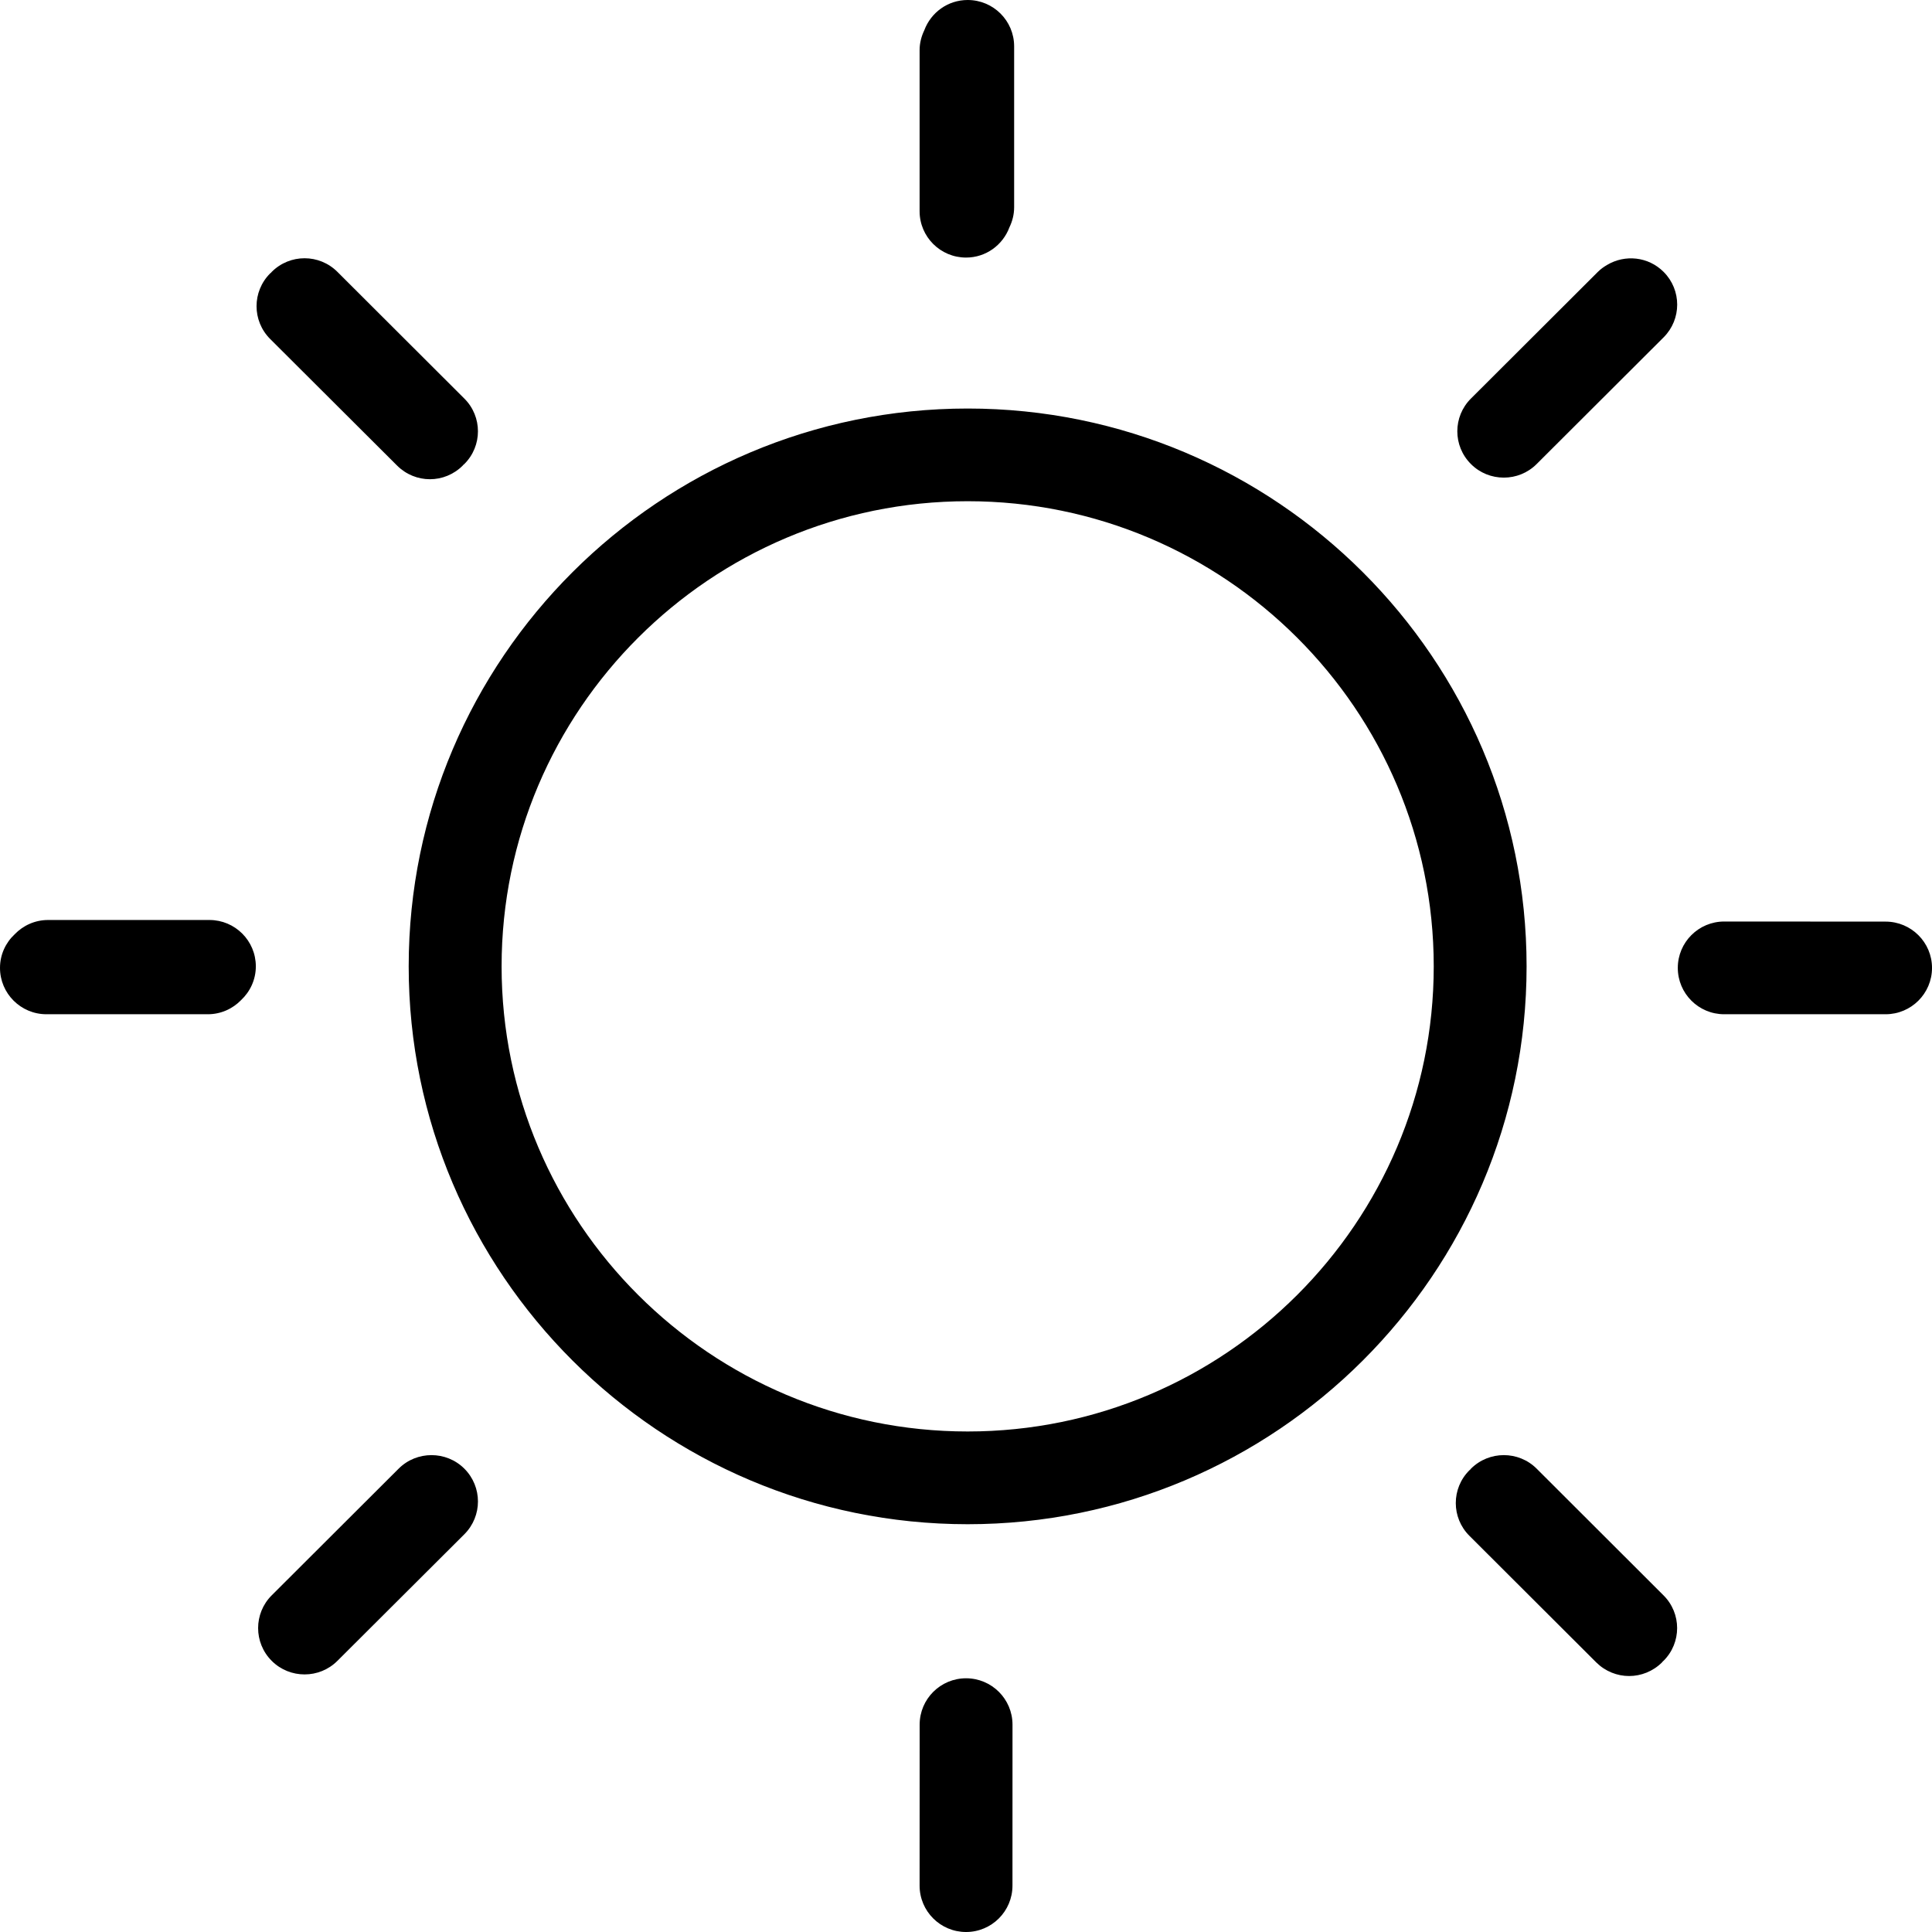 <?xml version="1.0" encoding="iso-8859-1"?>
<!-- Generator: Adobe Illustrator 16.0.4, SVG Export Plug-In . SVG Version: 6.00 Build 0)  -->
<!DOCTYPE svg PUBLIC "-//W3C//DTD SVG 1.1//EN" "http://www.w3.org/Graphics/SVG/1.1/DTD/svg11.dtd">
<svg version="1.1" id="Capa_1" xmlns="http://www.w3.org/2000/svg" xmlns:xlink="http://www.w3.org/1999/xlink" x="0px" y="0px"
	 width="107.863px" height="107.863px" viewBox="0 0 107.863 107.863" style="enable-background:new 0 0 107.863 107.863;fill:black"
	 xml:space="preserve">
<g id="Sunny">
	<g>
		<path d="M54.024,22.808c-17.207,0-31.207,13.969-31.207,31.144c0,17.17,14,31.145,31.207,31.145
			c17.208,0,31.205-13.975,31.205-31.145C85.229,36.776,71.232,22.808,54.024,22.808z M54.024,79.919
			c-14.348,0-26.02-11.652-26.02-25.968c0-14.32,11.672-25.968,26.02-25.968c14.349,0,26.021,11.647,26.021,25.968
			C80.045,68.267,68.373,79.919,54.024,79.919z M11.692,51.363H2.684c-0.734,0-1.395,0.309-1.866,0.799
			C0.316,52.632,0,53.295,0,54.036c0,1.43,1.161,2.589,2.594,2.589H11.6c0.731,0,1.389-0.304,1.86-0.79
			c0.504-0.472,0.823-1.139,0.823-1.884C14.283,52.522,13.124,51.363,11.692,51.363z M85.791,81.995
			c-1.011-1.008-2.653-1.008-3.667,0c-0.018,0.018-0.03,0.039-0.047,0.058c-0.014,0.013-0.028,0.021-0.041,0.033
			c-1.013,1.009-1.013,2.648,0,3.657l7.085,7.072c0.507,0.501,1.169,0.757,1.831,0.757c0.665,0,1.327-0.256,1.834-0.757
			c0.019-0.019,0.031-0.041,0.049-0.06c0.012-0.012,0.026-0.02,0.038-0.031c1.014-1.008,1.014-2.648,0-3.656L85.791,81.995z
			 M89.726,14.789c-0.184,0.108-0.359,0.231-0.517,0.389l-7.087,7.073c-1.014,1.008-1.014,2.648,0,3.656
			c0.504,0.507,1.168,0.758,1.833,0.758c0.001,0,0.002,0,0.003,0c0,0,0.001,0,0.002,0c0.662,0,1.324-0.251,1.831-0.758l7.087-7.072
			c1.012-1.009,1.012-2.648,0-3.657C92.021,14.321,90.721,14.198,89.726,14.789z M24.09,81.239c-0.664,0-1.328,0.251-1.834,0.756
			l-7.087,7.073c-1.011,1.008-1.011,2.648,0,3.656c0.506,0.507,1.171,0.758,1.833,0.758c0.001,0,0.002,0,0.003,0
			c0,0,0.001,0,0.002,0c0.662,0,1.324-0.251,1.831-0.758l7.087-7.067c1.012-1.014,1.012-2.648,0-3.662
			C25.418,81.49,24.754,81.239,24.09,81.239z M22.168,25.992c0.507,0.507,1.172,0.763,1.834,0.763c0.664,0,1.326-0.256,1.833-0.763
			c0.013-0.013,0.021-0.027,0.033-0.04c0.018-0.017,0.037-0.027,0.055-0.045c1.014-1.008,1.014-2.648,0-3.656l-7.085-7.073
			c-1.014-1.013-2.653-1.013-3.667,0c-0.013,0.013-0.021,0.027-0.033,0.041c-0.018,0.016-0.038,0.027-0.055,0.044
			c-1.013,1.014-1.013,2.648,0,3.662L22.168,25.992z M53.935,93.698c-1.43,0-2.591,1.158-2.591,2.588l-0.003,8.988
			c0,1.43,1.162,2.589,2.594,2.589c1.43,0,2.591-1.159,2.591-2.589l0.002-8.988C56.527,94.856,55.366,93.698,53.935,93.698z
			 M53.935,14.38c1.112,0,2.053-0.703,2.42-1.686c0.164-0.34,0.264-0.716,0.264-1.117V2.588c0-1.43-1.161-2.588-2.594-2.588
			c-1.113,0-2.054,0.704-2.421,1.688c-0.163,0.339-0.263,0.714-0.263,1.115v8.988C51.341,13.222,52.503,14.38,53.935,14.38z
			 M105.271,51.453l-9.009-0.005c-1.43,0-2.591,1.159-2.591,2.588c0,1.43,1.158,2.589,2.591,2.589h9.009
			c1.432,0,2.593-1.159,2.593-2.589C107.863,52.612,106.702,51.453,105.271,51.453z"/>
	</g>
</g>
<g>
</g>
<g>
</g>
<g>
</g>
<g>
</g>
<g>
</g>
<g>
</g>
<g>
</g>
<g>
</g>
<g>
</g>
<g>
</g>
<g>
</g>
<g>
</g>
<g>
</g>
<g>
</g>
<g>
</g>
</svg>

